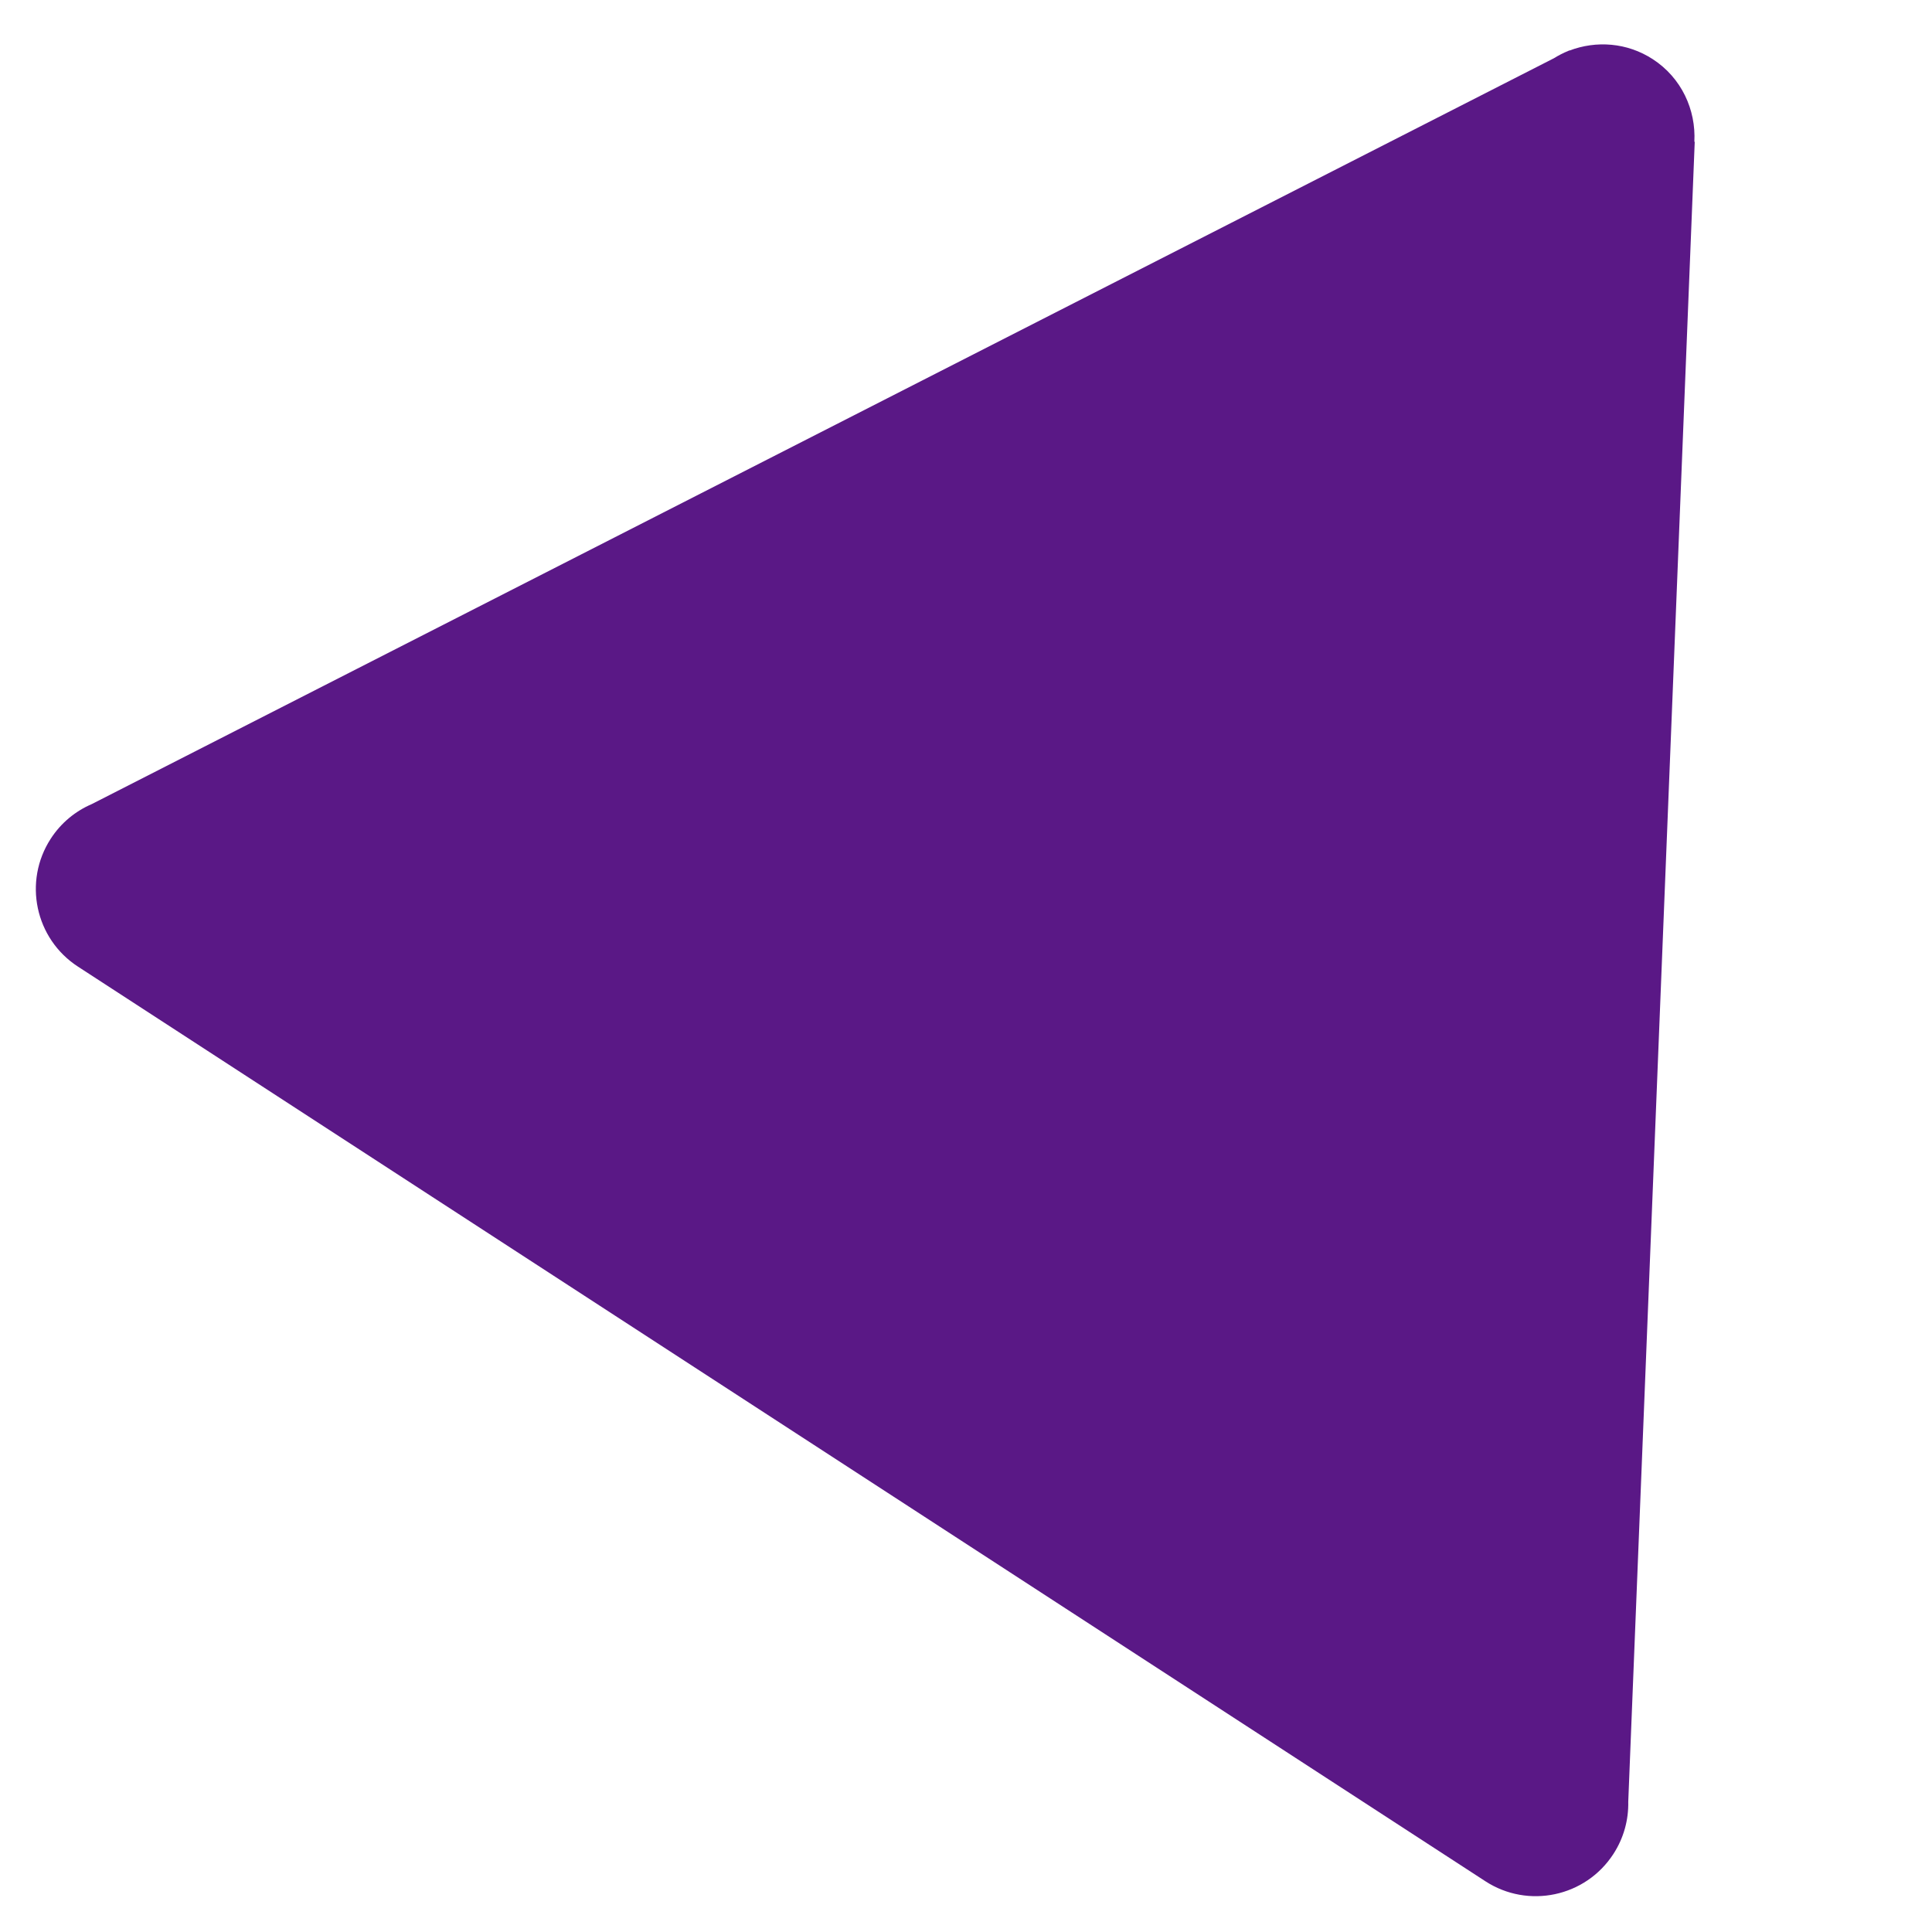 <svg xmlns="http://www.w3.org/2000/svg" xmlns:xlink="http://www.w3.org/1999/xlink" width="500" zoomAndPan="magnify" viewBox="0 0 375 375" height="500" preserveAspectRatio="xMidYMid meet" version="1.2"><defs><clipPath id="9fb9146a2e"><path d="M 6 8 L 329 8 L 329 369 L 6 369 Z M 6 8 "/></clipPath><clipPath id="0585a9fd53"><path d="M 171.242 -85.707 L 474.988 111.688 L 303.754 375.184 L 0.008 177.793 Z M 171.242 -85.707 "/></clipPath><clipPath id="384bb3e5bf"><path d="M 171.242 -85.707 L 474.988 111.688 L 303.754 375.184 L 0.008 177.793 Z M 171.242 -85.707 "/></clipPath></defs><g id="7c542d5a29"><g clip-rule="nonzero" clip-path="url(#9fb9146a2e)"><g clip-rule="nonzero" clip-path="url(#0585a9fd53)"><g clip-rule="nonzero" clip-path="url(#384bb3e5bf)"><path style=" stroke:none;fill-rule:nonzero;fill:#5a1886;fill-opacity:1;" d="M 316.043 349.715 L 328.945 27.547 L 328.875 27.496 C 329.199 21.305 326.379 15.109 320.805 11.488 C 315.805 8.238 309.809 7.844 304.633 9.812 L 304.598 9.785 L 304.402 9.883 C 303.43 10.27 302.504 10.758 301.605 11.309 L 17.836 156.062 L 17.832 156.066 C 14.676 157.418 11.871 159.68 9.859 162.777 C 4.453 171.094 6.812 182.215 15.133 187.621 L 288.309 365.148 C 296.625 370.551 307.746 368.188 313.148 359.871 C 315.188 356.734 316.117 353.195 316.043 349.715 Z M 316.043 349.715 "/></g></g></g></g></svg>